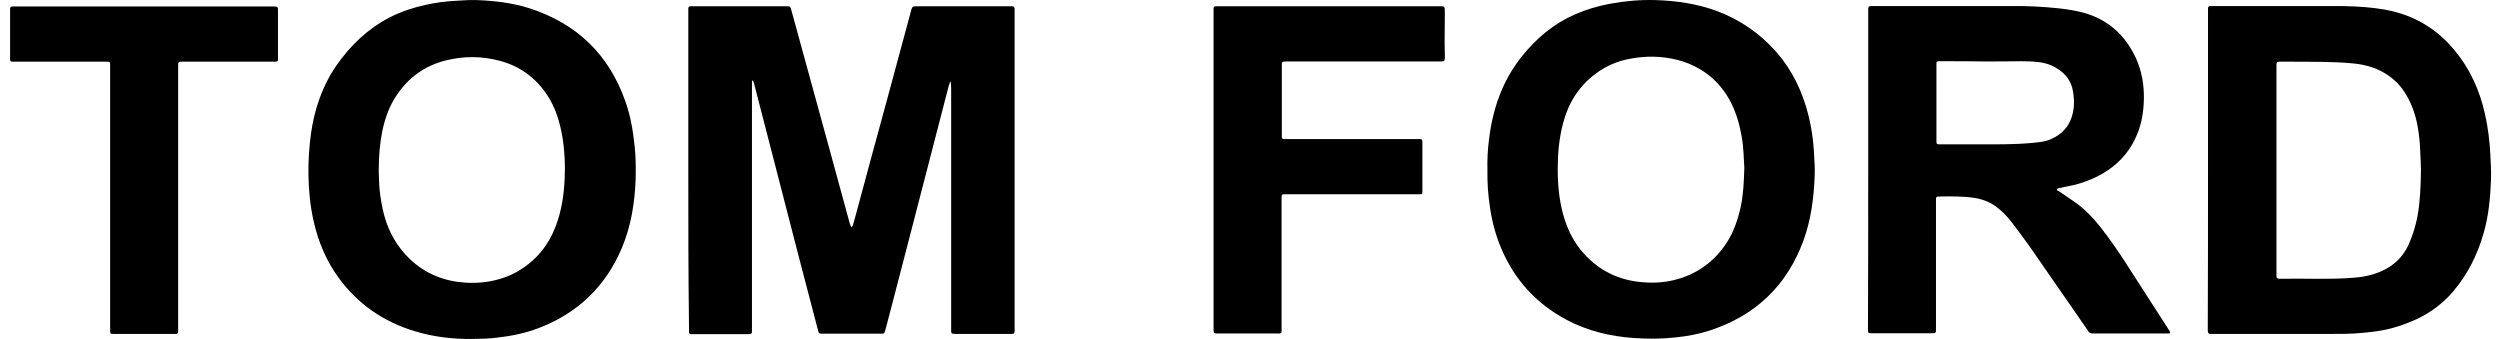 <?xml version="1.0" encoding="UTF-8"?> <svg xmlns="http://www.w3.org/2000/svg" width="236" height="32" viewBox="0 0 236 32" fill="none"><path d="M64.976 16.003C64.976 11.118 64.976 6.233 64.976 1.348C64.976 1.175 64.976 0.981 64.976 0.808C64.976 0.657 65.041 0.592 65.214 0.592C65.365 0.592 65.538 0.592 65.689 0.592C68.456 0.592 71.201 0.592 73.968 0.592C74.703 0.592 74.573 0.527 74.768 1.197C75.978 5.628 77.21 10.081 78.421 14.512C79.026 16.695 79.61 18.9 80.215 21.083C80.215 21.105 80.215 21.126 80.237 21.148C80.28 21.256 80.323 21.364 80.388 21.472C80.453 21.364 80.517 21.277 80.539 21.169C80.626 20.867 80.712 20.543 80.799 20.24C81.749 16.717 82.701 13.172 83.673 9.649C84.43 6.882 85.165 4.093 85.921 1.327C85.965 1.197 85.986 1.046 86.029 0.916C86.116 0.635 86.159 0.613 86.462 0.592C86.764 0.592 87.067 0.592 87.37 0.592C89.942 0.592 92.514 0.592 95.086 0.592C95.237 0.592 95.41 0.592 95.562 0.592C95.713 0.592 95.756 0.678 95.778 0.83C95.778 0.981 95.778 1.111 95.778 1.262C95.778 11.118 95.778 20.975 95.778 30.831C95.778 31.588 95.864 31.523 95.108 31.523C93.53 31.523 91.974 31.523 90.396 31.523C90.244 31.523 90.071 31.523 89.92 31.501C89.877 31.501 89.834 31.436 89.812 31.393C89.79 31.35 89.79 31.285 89.79 31.22C89.79 31.047 89.79 30.853 89.79 30.68C89.79 23.244 89.79 15.787 89.79 8.352C89.79 8.157 89.769 7.963 89.747 7.746C89.747 7.725 89.725 7.725 89.725 7.703C89.704 7.725 89.682 7.725 89.682 7.746C89.639 7.876 89.596 8.006 89.553 8.135C88.256 13.172 86.937 18.208 85.64 23.244C84.97 25.86 84.278 28.454 83.608 31.047C83.587 31.134 83.544 31.242 83.522 31.328C83.5 31.436 83.414 31.501 83.306 31.501C83.176 31.501 83.068 31.501 82.938 31.501C81.231 31.501 79.523 31.501 77.816 31.501C77.707 31.501 77.621 31.501 77.513 31.501C77.383 31.501 77.275 31.436 77.254 31.307C77.232 31.242 77.232 31.199 77.21 31.134C76.648 29.016 76.108 26.897 75.546 24.779C74.66 21.321 73.752 17.862 72.866 14.404C72.304 12.221 71.742 10.038 71.18 7.876C71.158 7.79 71.136 7.725 71.093 7.66C71.093 7.638 71.072 7.638 71.05 7.617C71.007 7.573 70.985 7.595 70.985 7.66C70.985 7.811 70.985 7.941 70.985 8.092C70.985 15.636 70.985 23.18 70.985 30.723C70.985 30.918 70.985 31.134 70.985 31.328C70.985 31.48 70.899 31.523 70.747 31.545C70.639 31.545 70.553 31.545 70.445 31.545C68.824 31.545 67.181 31.545 65.56 31.545C65.452 31.545 65.365 31.545 65.257 31.545C65.106 31.545 65.041 31.48 65.041 31.328C65.041 31.155 65.041 30.961 65.041 30.788C64.976 25.817 64.976 20.91 64.976 16.003Z" fill="black"></path><path d="M176.359 16.047C176.359 11.14 176.359 6.233 176.359 1.327C176.359 0.484 176.272 0.57 177.094 0.57C181.33 0.57 185.588 0.57 189.825 0.57C190.582 0.57 191.36 0.57 192.116 0.613C193.629 0.7 195.121 0.808 196.591 1.175C198.968 1.802 200.611 3.294 201.627 5.477C202.189 6.709 202.405 8.006 202.383 9.346C202.362 10.492 202.189 11.594 201.757 12.653C201.173 14.08 200.265 15.204 198.99 16.068C197.995 16.738 196.893 17.192 195.748 17.473C195.294 17.581 194.84 17.646 194.386 17.754C194.321 17.776 194.213 17.797 194.191 17.862C194.126 17.992 194.278 18.014 194.364 18.057C194.905 18.424 195.467 18.792 196.007 19.181C196.872 19.808 197.606 20.586 198.276 21.429C199.163 22.553 199.962 23.72 200.741 24.93C202.059 26.962 203.356 28.994 204.653 31.004C204.718 31.112 204.783 31.199 204.847 31.307C204.891 31.393 204.847 31.48 204.761 31.48C204.61 31.48 204.48 31.48 204.329 31.48C202.167 31.48 199.984 31.48 197.823 31.48C197.736 31.48 197.671 31.48 197.585 31.48C197.347 31.501 197.196 31.393 197.088 31.199C197.044 31.134 197.001 31.069 196.958 31.004C195.164 28.432 193.391 25.838 191.597 23.266C191.035 22.466 190.452 21.71 189.868 20.932C189.458 20.413 189.004 19.937 188.463 19.527C187.858 19.073 187.166 18.813 186.41 18.684C185.264 18.511 184.119 18.532 182.973 18.554C182.822 18.554 182.757 18.619 182.757 18.77C182.757 18.943 182.757 19.137 182.757 19.31C182.757 23.136 182.757 26.962 182.757 30.766C182.757 31.523 182.843 31.458 182.087 31.458C180.401 31.458 178.715 31.458 177.029 31.458C176.878 31.458 176.748 31.458 176.597 31.458C176.38 31.458 176.337 31.415 176.337 31.155C176.337 30.983 176.337 30.788 176.337 30.615C176.359 25.773 176.359 20.91 176.359 16.047ZM187.339 5.801C186.064 5.779 184.767 5.779 183.47 5.779C183.319 5.779 183.146 5.779 182.995 5.779C182.887 5.779 182.8 5.844 182.8 5.952C182.8 6.082 182.8 6.233 182.8 6.385C182.8 8.589 182.8 10.794 182.8 13.02C182.8 13.15 182.8 13.258 182.8 13.388C182.8 13.582 182.843 13.626 183.059 13.626C184.335 13.626 185.588 13.626 186.864 13.626C188.506 13.626 190.149 13.647 191.792 13.496C192.44 13.431 193.067 13.388 193.672 13.107C194.58 12.696 195.229 12.048 195.553 11.097C195.834 10.275 195.834 9.432 195.683 8.589C195.553 7.811 195.142 7.163 194.515 6.687C193.91 6.233 193.219 5.952 192.462 5.866C191.922 5.801 191.381 5.779 190.841 5.779C189.674 5.801 188.506 5.801 187.339 5.801Z" fill="black"></path><path d="M140.413 16.003C140.391 15.117 140.434 14.123 140.564 13.15C140.91 10.254 141.839 7.595 143.677 5.304C145.038 3.618 146.638 2.256 148.648 1.37C149.729 0.894 150.831 0.57 151.977 0.354C153.403 0.095 154.852 -0.035 156.3 0.008C158.267 0.073 160.191 0.354 162.028 1.024C164.233 1.845 166.135 3.142 167.691 4.915C169.204 6.644 170.155 8.654 170.717 10.881C170.998 12.005 171.171 13.172 171.236 14.339C171.279 15.139 171.344 15.938 171.301 16.738C171.214 18.748 170.955 20.737 170.263 22.661C168.685 26.984 165.702 29.815 161.336 31.22C160.32 31.545 159.283 31.739 158.202 31.847C156.905 31.998 155.587 31.998 154.29 31.912C152.02 31.761 149.837 31.242 147.827 30.161C145.017 28.648 142.985 26.422 141.731 23.482C141.191 22.229 140.845 20.91 140.651 19.548C140.478 18.446 140.391 17.279 140.413 16.003ZM164.665 15.83C164.6 14.923 164.6 13.928 164.427 12.956C164.233 11.832 163.93 10.729 163.411 9.692C162.33 7.595 160.623 6.255 158.332 5.65C156.862 5.282 155.392 5.261 153.901 5.542C152.69 5.758 151.588 6.233 150.615 6.968C149.016 8.157 148.043 9.757 147.546 11.659C147.178 13.064 147.049 14.49 147.049 15.96C147.049 17.408 147.178 18.857 147.567 20.262C147.956 21.645 148.562 22.899 149.534 23.958C151.004 25.579 152.863 26.465 155.025 26.638C156.192 26.746 157.359 26.66 158.483 26.314C160.364 25.752 161.855 24.628 162.936 23.007C163.649 21.948 164.038 20.78 164.319 19.548C164.578 18.359 164.622 17.149 164.665 15.83Z" fill="black"></path><path d="M44.615 31.998C42.756 32.02 40.919 31.804 39.146 31.264C36.206 30.377 33.785 28.713 31.97 26.227C30.803 24.628 30.046 22.834 29.614 20.91C29.29 19.483 29.138 18.014 29.117 16.544C29.095 15.225 29.181 13.928 29.354 12.631C29.679 10.319 30.413 8.135 31.754 6.19C33.072 4.288 34.715 2.71 36.812 1.629C37.871 1.089 38.995 0.721 40.162 0.462C41.135 0.246 42.107 0.116 43.08 0.073C43.728 0.03 44.355 -0.013 45.004 0.008C46.69 0.073 48.376 0.268 49.997 0.786C54.45 2.235 57.476 5.131 59.032 9.562C59.529 10.945 59.767 12.394 59.918 13.864C60.026 14.879 60.026 15.917 60.005 16.933C59.918 19.159 59.572 21.342 58.708 23.396C57.173 27.049 54.514 29.578 50.818 30.983C49.565 31.458 48.289 31.718 46.949 31.869C46.171 31.977 45.393 31.977 44.615 31.998ZM35.752 16.133C35.774 16.63 35.774 17.279 35.839 17.949C35.925 18.727 36.055 19.505 36.25 20.262C36.682 21.883 37.482 23.309 38.714 24.477C40.184 25.86 41.934 26.552 43.923 26.681C44.615 26.724 45.328 26.703 46.02 26.595C47.079 26.422 48.095 26.098 49.002 25.536C50.624 24.563 51.769 23.158 52.439 21.407C53.001 19.959 53.239 18.424 53.304 16.868C53.369 15.549 53.304 14.209 53.088 12.912C52.85 11.529 52.461 10.21 51.683 9.022C50.602 7.357 49.067 6.233 47.165 5.736C45.458 5.282 43.75 5.282 42.042 5.715C40.097 6.212 38.562 7.314 37.438 9C36.747 10.016 36.358 11.14 36.098 12.329C35.861 13.496 35.752 14.728 35.752 16.133Z" fill="black"></path><path d="M208.436 16.047C208.436 11.14 208.436 6.233 208.436 1.327C208.436 1.154 208.436 0.959 208.436 0.786C208.436 0.635 208.5 0.57 208.673 0.57C208.825 0.57 208.998 0.57 209.149 0.57C212.759 0.57 216.39 0.57 220 0.57C220.778 0.57 221.578 0.57 222.356 0.613C223.545 0.678 224.712 0.786 225.879 1.067C228.192 1.629 230.115 2.84 231.65 4.677C233.163 6.471 234.093 8.525 234.59 10.816C234.871 12.048 235.022 13.302 235.087 14.577C235.13 15.355 235.173 16.133 235.152 16.933C235.087 18.64 234.936 20.348 234.46 21.991C233.877 24.023 232.969 25.881 231.585 27.503C230.613 28.648 229.445 29.513 228.105 30.14C226.96 30.658 225.792 31.047 224.539 31.242C224.063 31.328 223.588 31.35 223.112 31.415C221.88 31.545 220.626 31.523 219.373 31.523C215.979 31.523 212.586 31.523 209.17 31.523C209.019 31.523 208.846 31.523 208.695 31.523C208.479 31.523 208.436 31.458 208.414 31.22C208.414 31.047 208.414 30.853 208.414 30.68C208.436 25.773 208.436 20.91 208.436 16.047ZM214.898 16.047C214.898 19.224 214.898 22.401 214.898 25.579C214.898 25.73 214.898 25.86 214.898 26.011C214.898 26.249 214.942 26.292 215.179 26.314C215.223 26.314 215.266 26.314 215.309 26.314C217.557 26.27 219.805 26.4 222.053 26.227C222.766 26.184 223.458 26.076 224.128 25.86C225.598 25.384 226.722 24.52 227.37 23.093C227.759 22.229 228.04 21.321 228.213 20.391C228.473 18.965 228.516 17.516 228.538 16.068C228.538 15.506 228.494 14.944 228.473 14.382C228.451 13.539 228.365 12.696 228.213 11.875C228.019 10.816 227.673 9.821 227.111 8.892C226.614 8.049 225.922 7.379 225.079 6.882C224.128 6.32 223.069 6.06 221.988 5.974C221.102 5.888 220.216 5.866 219.33 5.844C218.033 5.823 216.757 5.823 215.46 5.823C214.855 5.823 214.898 5.779 214.898 6.363C214.898 9.584 214.898 12.804 214.898 16.047Z" fill="black"></path><path d="M114.561 16.003C114.561 11.14 114.561 6.277 114.561 1.413C114.561 1.24 114.561 1.046 114.561 0.873C114.561 0.635 114.604 0.592 114.842 0.592C114.994 0.592 115.166 0.592 115.318 0.592C122.127 0.592 128.914 0.592 135.722 0.592C136.414 0.592 136.392 0.505 136.392 1.305C136.392 2.235 136.371 3.164 136.371 4.072C136.371 4.418 136.392 4.764 136.392 5.088C136.392 5.217 136.392 5.326 136.392 5.455C136.371 5.758 136.349 5.801 136.047 5.801C135.874 5.801 135.679 5.801 135.506 5.801C130.902 5.801 126.298 5.801 121.694 5.801C121.521 5.801 121.327 5.801 121.154 5.823C121.067 5.823 121.024 5.888 121.003 5.974C121.003 6.082 121.003 6.169 121.003 6.277C121.003 8.395 121.003 10.492 121.003 12.61C121.003 12.718 121.003 12.804 121.003 12.912C121.003 13.064 121.067 13.129 121.219 13.129C121.392 13.129 121.586 13.129 121.759 13.129C125.671 13.129 129.562 13.129 133.474 13.129C133.647 13.129 133.842 13.129 134.015 13.129C134.231 13.129 134.274 13.172 134.274 13.431C134.274 14.988 134.274 16.522 134.274 18.078C134.274 18.273 134.253 18.36 133.972 18.338C133.799 18.338 133.604 18.338 133.431 18.338C129.519 18.338 125.585 18.338 121.673 18.338C120.894 18.338 120.981 18.251 120.981 19.008C120.981 22.92 120.981 26.854 120.981 30.767C120.981 31.588 121.067 31.48 120.289 31.48C118.625 31.48 116.96 31.48 115.275 31.48C115.123 31.48 114.95 31.48 114.799 31.48C114.648 31.48 114.583 31.415 114.561 31.264C114.561 31.069 114.561 30.853 114.561 30.659C114.561 25.795 114.561 20.91 114.561 16.003Z" fill="black"></path><path d="M10.398 18.619C10.398 14.62 10.398 10.621 10.398 6.622C10.398 6.449 10.398 6.255 10.398 6.082C10.398 5.844 10.355 5.823 10.095 5.823C9.944 5.823 9.771 5.823 9.62 5.823C6.983 5.823 4.346 5.823 1.709 5.823C1.536 5.823 1.341 5.823 1.168 5.823C1.017 5.823 0.952 5.758 0.952 5.606C0.952 5.498 0.952 5.412 0.952 5.304C0.952 3.921 0.952 2.537 0.952 1.132C0.952 1.024 0.952 0.938 0.952 0.83C0.952 0.678 1.039 0.613 1.168 0.613C1.32 0.613 1.449 0.613 1.601 0.613C9.577 0.613 17.574 0.613 25.55 0.613C26.307 0.613 26.242 0.549 26.242 1.283C26.242 2.58 26.242 3.899 26.242 5.196C26.242 5.325 26.242 5.434 26.242 5.563C26.242 5.779 26.199 5.823 26.004 5.823C25.831 5.823 25.637 5.823 25.464 5.823C22.762 5.823 20.082 5.823 17.38 5.823C16.796 5.823 16.818 5.779 16.818 6.385C16.818 14.361 16.818 22.358 16.818 30.334C16.818 30.485 16.818 30.658 16.818 30.81C16.818 31.609 16.904 31.523 16.126 31.523C14.354 31.523 12.581 31.523 10.809 31.523C10.398 31.523 10.398 31.523 10.398 31.134C10.398 30.075 10.398 28.994 10.398 27.935C10.398 24.801 10.398 21.71 10.398 18.619Z" fill="black"></path></svg> 